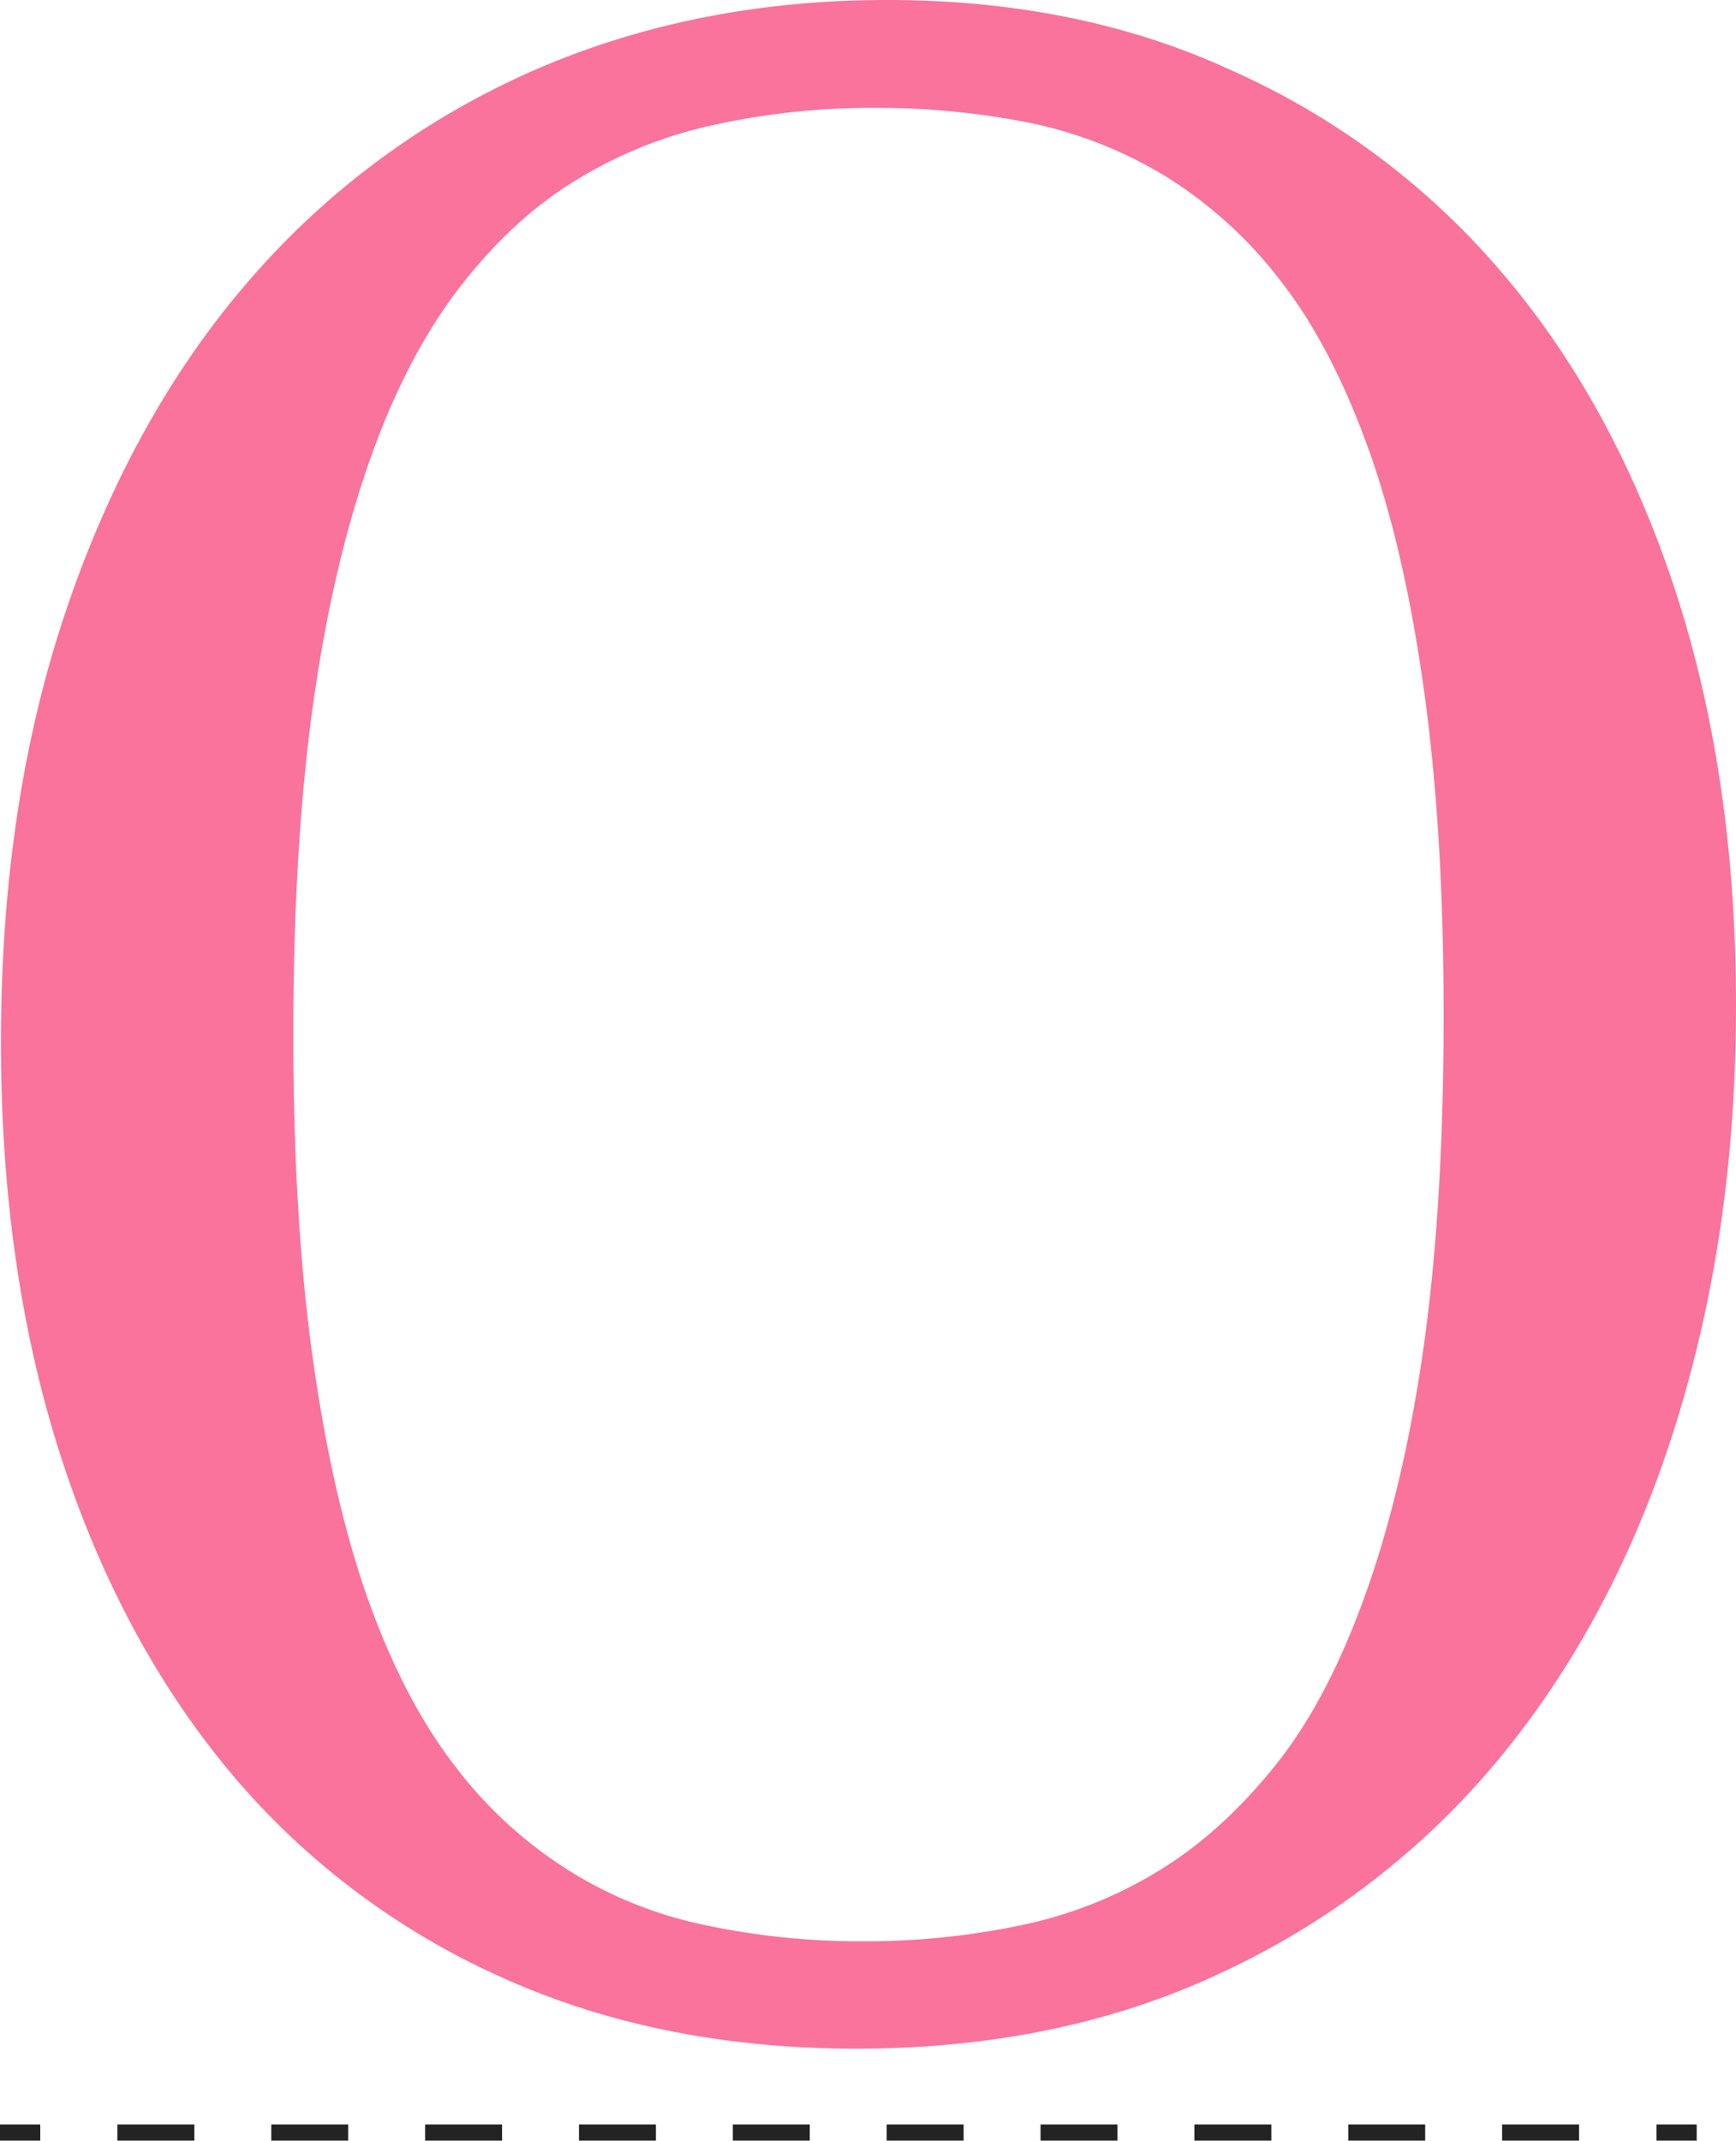 <svg id="Layer_1" data-name="Layer 1" xmlns="http://www.w3.org/2000/svg" viewBox="0 0 362.2 446.6"><defs><style>.cls-1{fill:#f9739c;}.cls-2,.cls-3{fill:none;stroke:#232323;stroke-miterlimit:10;stroke-width:3.37px;}.cls-3{stroke-dasharray:16.05 16.05;}</style></defs><title>fav</title><path class="cls-1" d="M77.2,254.5q0-50.2,13.7-90.5t38-68.4a166.9,166.9,0,0,1,58.3-43.4Q221.1,37.1,261.6,37t72.6,14.8a158.8,158.8,0,0,1,56.1,42c15.5,18.1,27.6,40.2,36.1,66s12.8,54.8,12.8,86.8-4.2,60.6-12.5,87.3-20.4,49.7-36.1,69a165.1,165.1,0,0,1-57.8,45.2c-22.7,10.9-48.5,16.3-77.1,16.3-27,0-51.5-4.8-73.4-14.6A157.7,157.7,0,0,1,126.1,408c-15.5-18.2-27.6-40.3-36.1-66.2S77.2,286.7,77.2,254.5Zm61-1.7q0,38.8,4.1,67.9t11.5,50c5,14,11,25.5,18.1,34.7a89.3,89.3,0,0,0,23.9,21.9,86.3,86.3,0,0,0,28.7,11.4,155.3,155.3,0,0,0,32.6,3.3,157.7,157.7,0,0,0,32.7-3.3,89.5,89.5,0,0,0,29.1-11.5c9-5.5,17.1-13,24.5-22.3s13.5-21.3,18.6-35.6,9.2-31.4,12-51.1,4.2-42.9,4.2-69.3-1.4-48.5-4.1-67.9-6.5-36.1-11.5-50.1-11-25.7-18.1-34.9a90.5,90.5,0,0,0-23.8-21.9,88.8,88.8,0,0,0-28.5-11.4,163.1,163.1,0,0,0-32.6-3.2,153.6,153.6,0,0,0-32.9,3.4,91.4,91.4,0,0,0-29.2,11.5c-9,5.4-17.1,12.9-24.4,22.3s-13.6,21.3-18.7,35.6-9.2,31.3-12,51.1S138.2,226.4,138.2,252.8Z" transform="translate(-77 -37)"/><line class="cls-2" y1="444.9" x2="8.4" y2="444.9"/><line class="cls-3" x1="24.5" y1="444.9" x2="337.5" y2="444.9"/><line class="cls-2" x1="345.6" y1="444.9" x2="354" y2="444.9"/></svg>